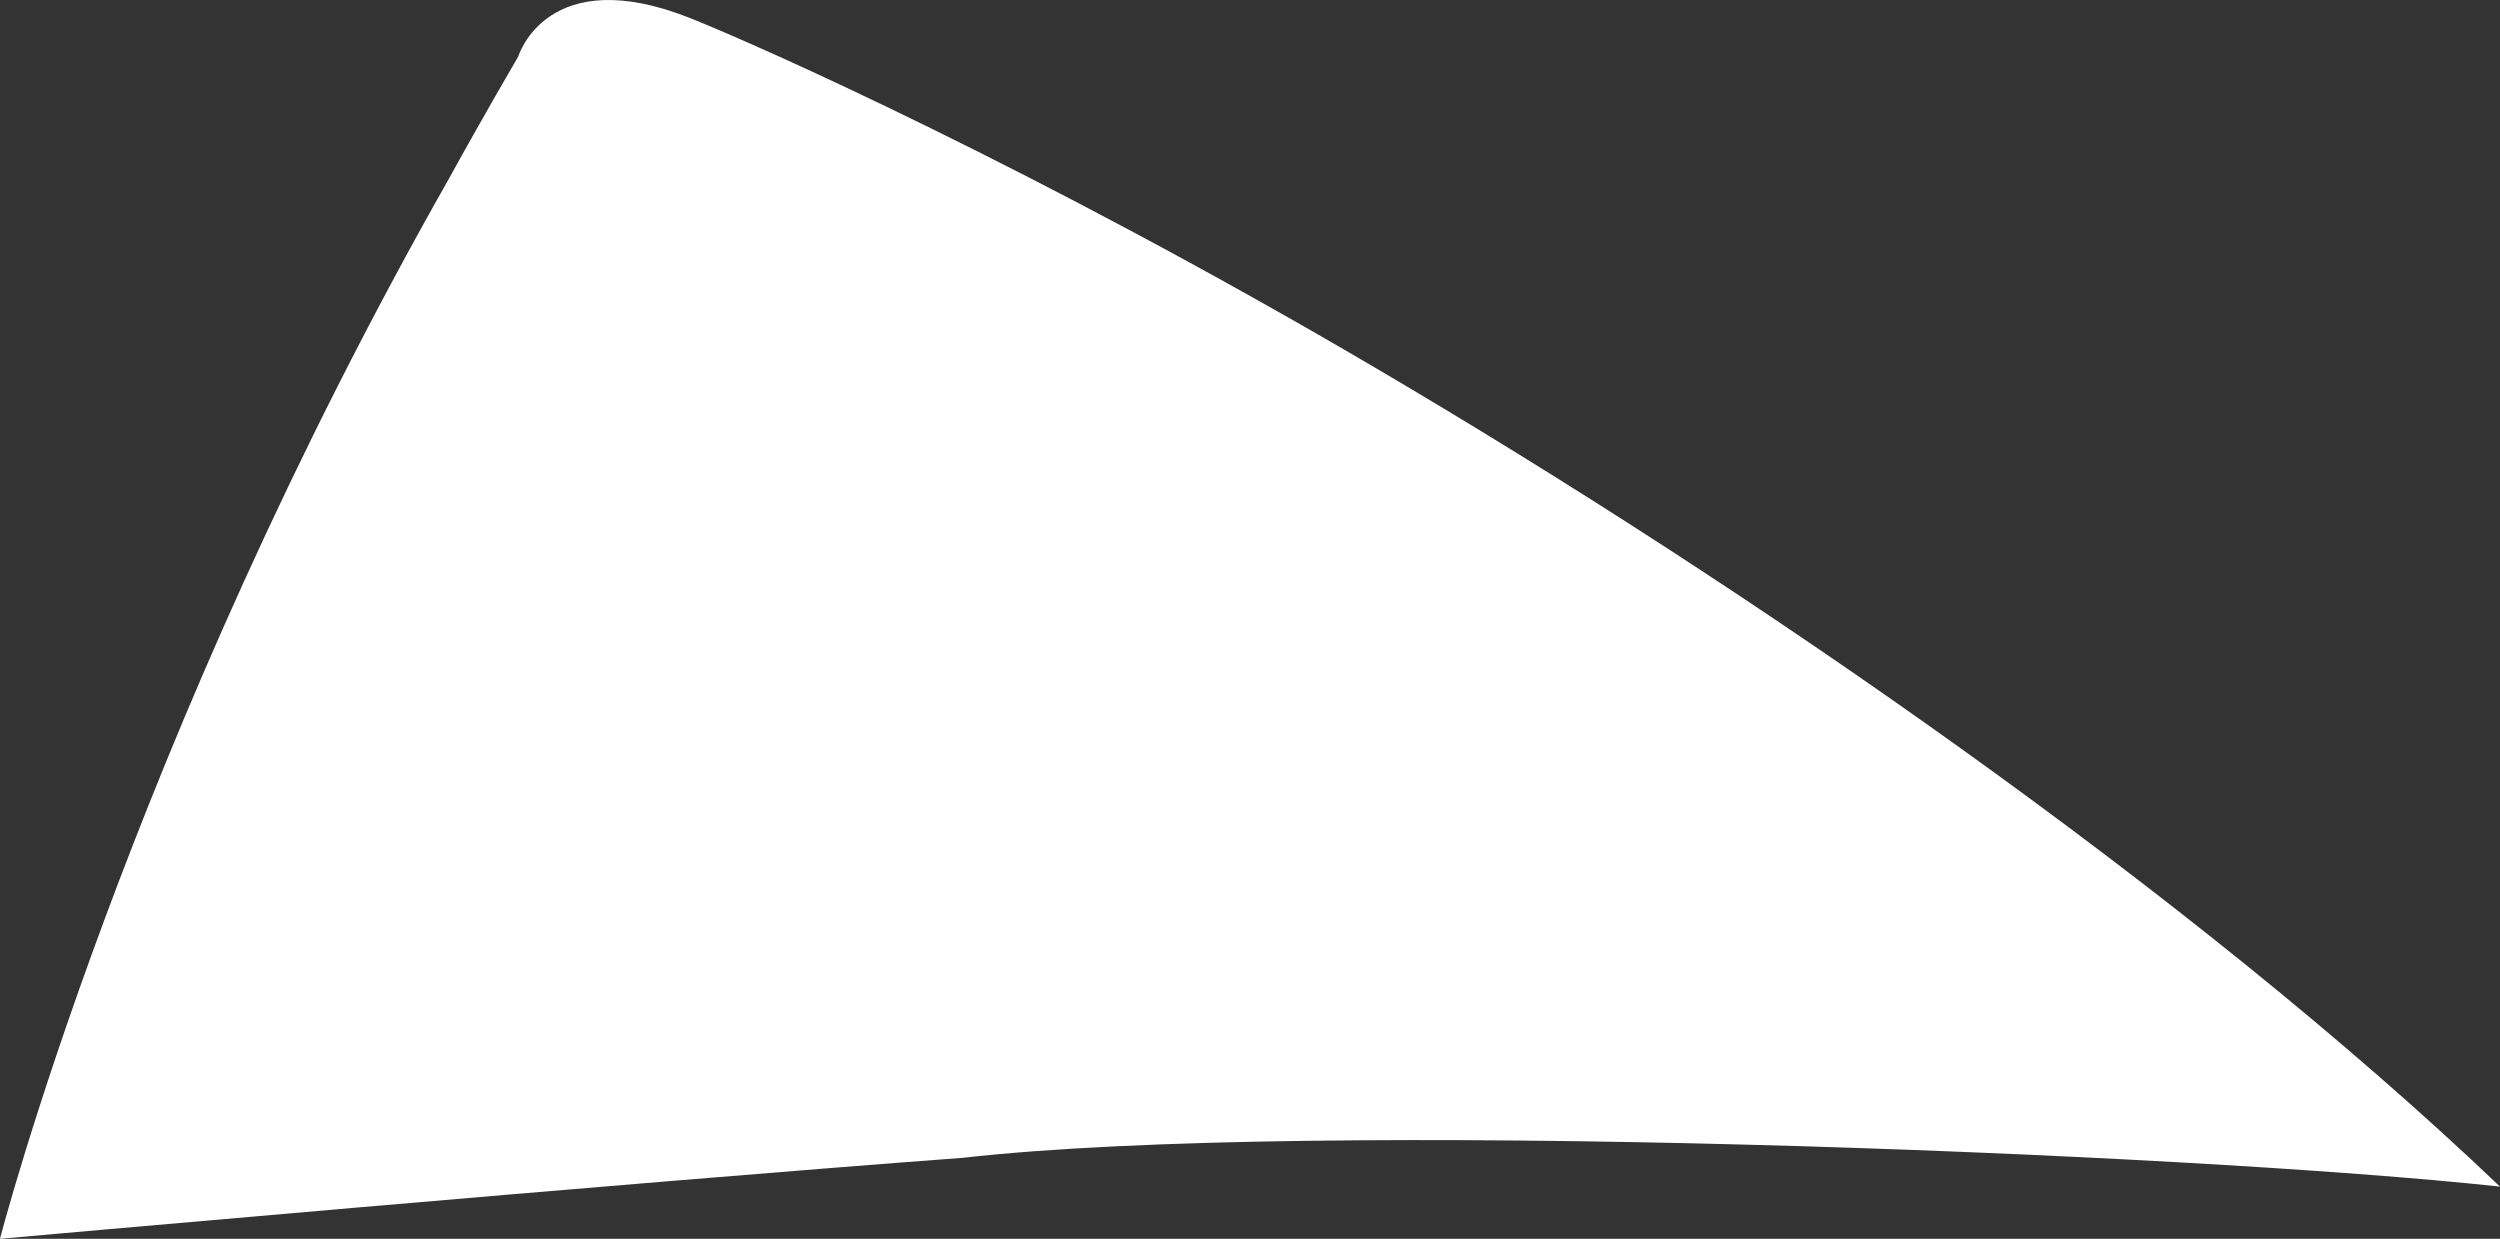 <svg xmlns="http://www.w3.org/2000/svg" width="642.287" height="318.266" viewBox="0 0 642.287 318.266">
  <rect x="0" y="0" width="642.287" height="318.266" fill="#333333" stroke="none"/>
  <path id="Tracé_128" data-name="Tracé 128" d="M649.224,4396.133c7.861-14.333,17.572-30.982,17.572-30.982s7.4-24.508,44.391-9.71c17.646,7.058,88.817,38.641,175.716,89.708,95.592,56.175,209.924,134.942,289.006,210.4-80.752-8.749-305.19-17.569-394.9-7.4-86.933,6.474-247.39,20.809-247.39,20.809S566.453,4541.794,649.224,4396.133Z" transform="translate(-533.622 -4350.691)" fill="#fff"/>
</svg>

